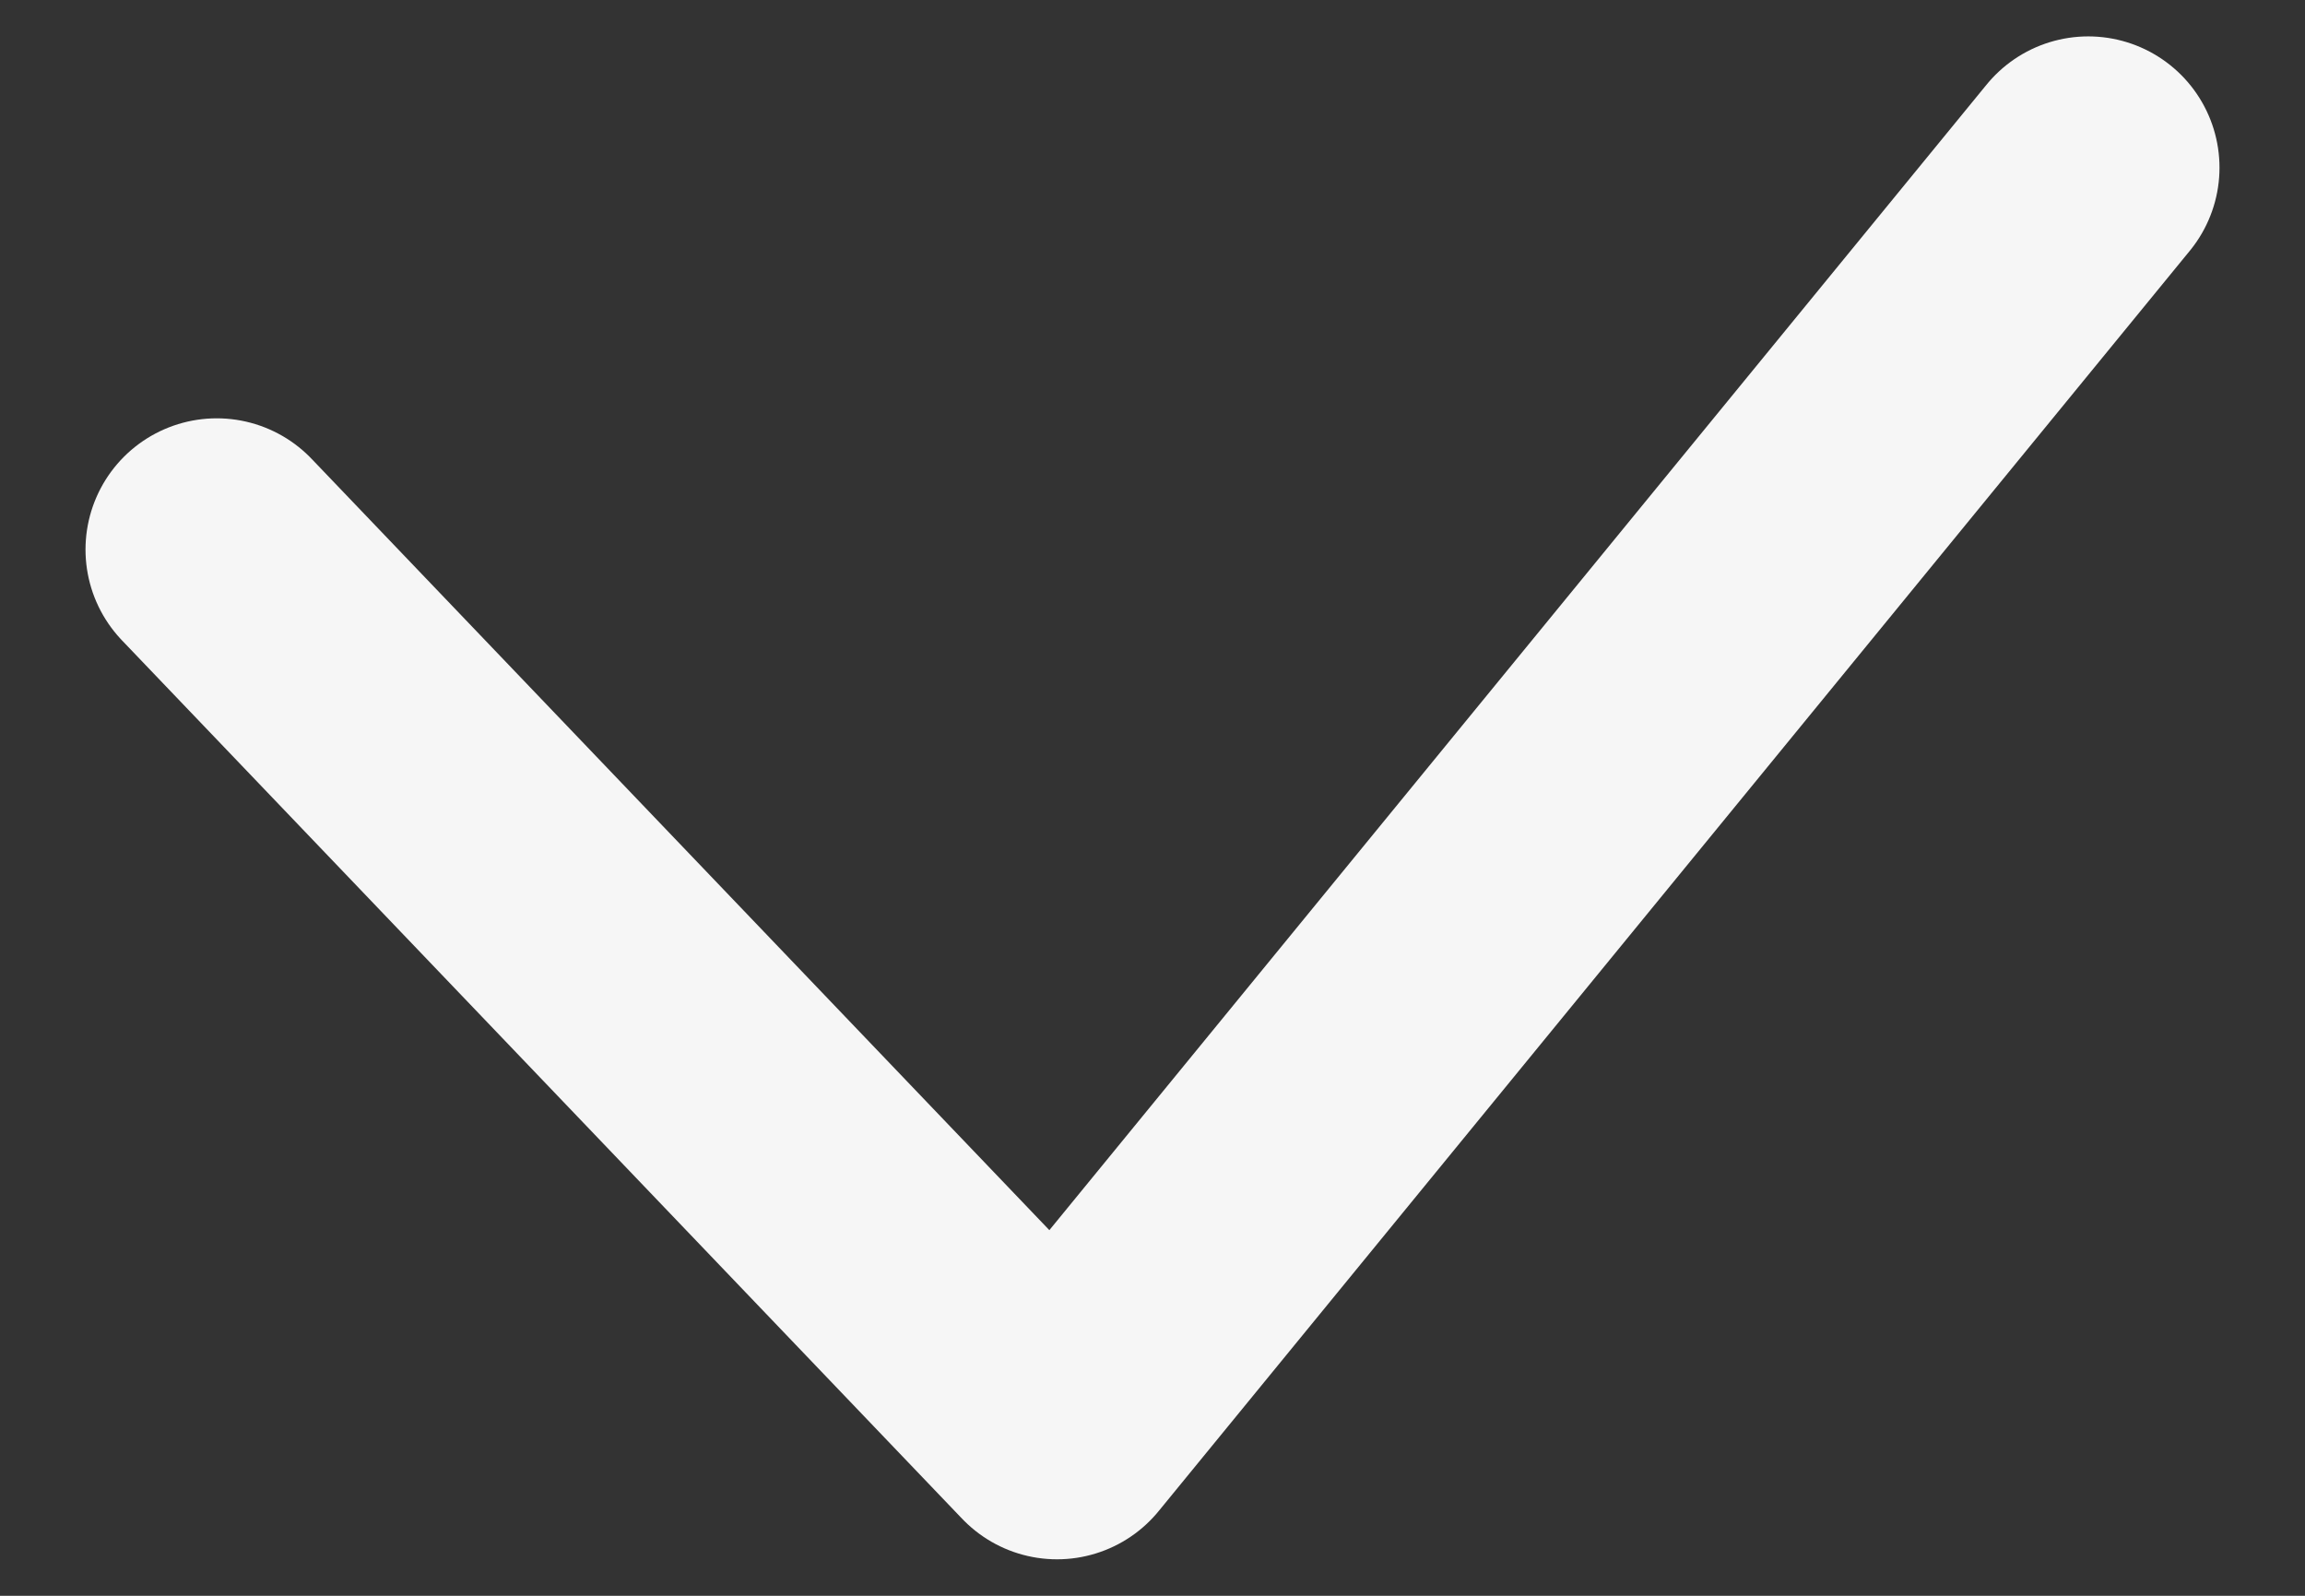 <svg xmlns="http://www.w3.org/2000/svg" width="26" height="18" viewBox="0 0 26 18" fill="none">
  <rect x="0" y="0" width="26" height="18" fill="#333333" stroke="none"/>
  <path d="M2.445 6.199L11.923 16.108L23.555 1.891" stroke="#F6F6F6" stroke-width="2.961" stroke-linecap="round" stroke-linejoin="round"/>
</svg>
